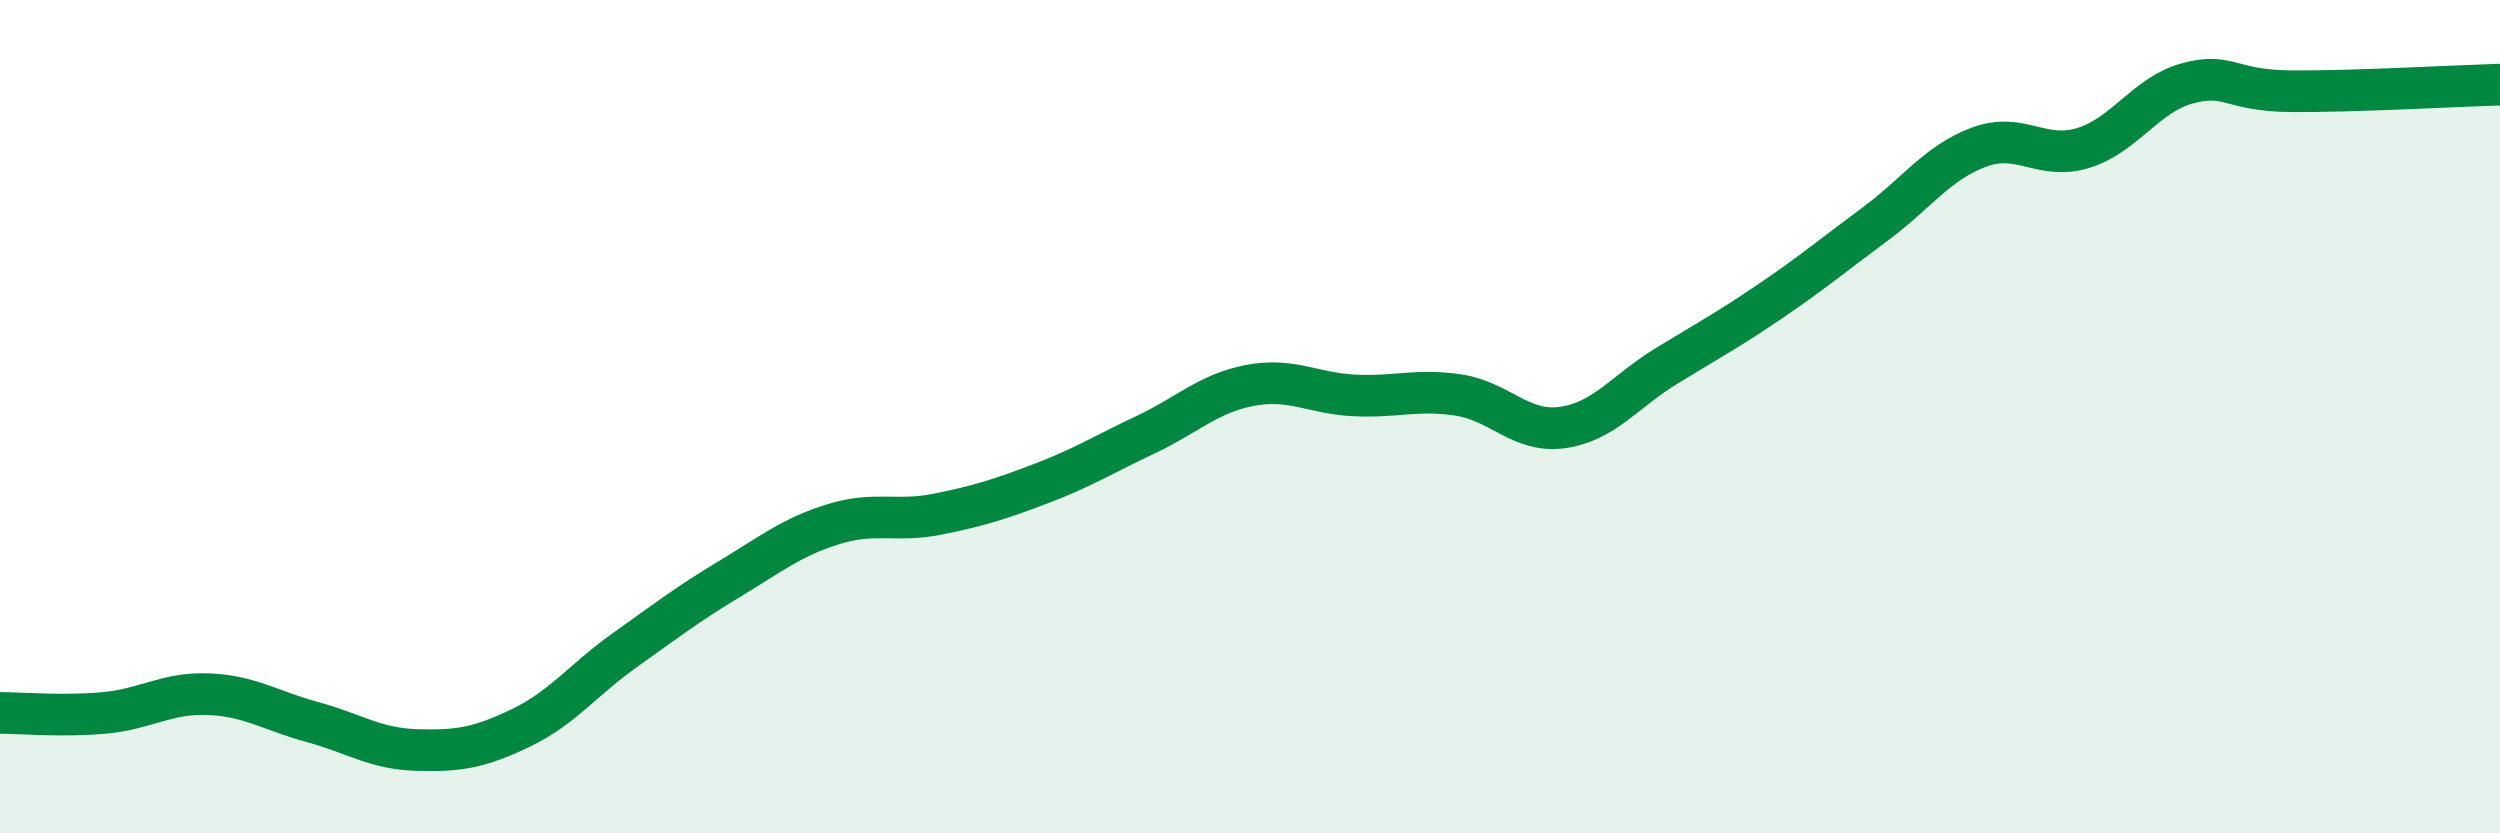 
    <svg width="60" height="20" viewBox="0 0 60 20" xmlns="http://www.w3.org/2000/svg">
      <path
        d="M 0,17.11 C 0.5,17.11 1.5,17.2 2.5,17.11 C 3.5,17.02 4,16.62 5,16.66 C 6,16.7 6.5,17.06 7.5,17.33 C 8.5,17.6 9,17.97 10,18 C 11,18.03 11.5,17.95 12.5,17.47 C 13.5,16.99 14,16.31 15,15.6 C 16,14.89 16.5,14.5 17.5,13.9 C 18.5,13.3 19,12.89 20,12.58 C 21,12.27 21.5,12.54 22.5,12.34 C 23.5,12.14 24,11.98 25,11.6 C 26,11.22 26.5,10.9 27.5,10.43 C 28.5,9.96 29,9.44 30,9.25 C 31,9.06 31.5,9.44 32.5,9.49 C 33.5,9.54 34,9.33 35,9.48 C 36,9.63 36.5,10.4 37.5,10.26 C 38.5,10.12 39,9.39 40,8.78 C 41,8.17 41.5,7.9 42.5,7.22 C 43.5,6.54 44,6.12 45,5.38 C 46,4.64 46.5,3.9 47.5,3.53 C 48.5,3.16 49,3.86 50,3.55 C 51,3.24 51.5,2.27 52.5,2 C 53.5,1.73 53.5,2.18 55,2.19 C 56.5,2.2 59,2.06 60,2.03L60 20L0 20Z"
        fill="#008740"
        opacity="0.1"
        stroke-linecap="round"
        stroke-linejoin="round"
      />
      <path
        d="M 0,17.11 C 0.5,17.11 1.5,17.2 2.5,17.11 C 3.5,17.02 4,16.62 5,16.66 C 6,16.7 6.5,17.06 7.5,17.33 C 8.5,17.6 9,17.97 10,18 C 11,18.03 11.5,17.95 12.5,17.47 C 13.5,16.99 14,16.31 15,15.6 C 16,14.89 16.5,14.5 17.5,13.9 C 18.5,13.3 19,12.89 20,12.58 C 21,12.27 21.5,12.54 22.5,12.34 C 23.5,12.14 24,11.98 25,11.6 C 26,11.22 26.5,10.9 27.5,10.43 C 28.5,9.96 29,9.44 30,9.25 C 31,9.06 31.5,9.44 32.5,9.49 C 33.5,9.54 34,9.33 35,9.48 C 36,9.63 36.5,10.4 37.5,10.26 C 38.5,10.12 39,9.39 40,8.78 C 41,8.17 41.5,7.9 42.5,7.22 C 43.5,6.54 44,6.12 45,5.38 C 46,4.64 46.5,3.9 47.5,3.53 C 48.5,3.16 49,3.86 50,3.55 C 51,3.24 51.5,2.27 52.5,2 C 53.5,1.73 53.5,2.18 55,2.19 C 56.5,2.2 59,2.06 60,2.03"
        stroke="#008740"
        stroke-width="1"
        fill="none"
        stroke-linecap="round"
        stroke-linejoin="round"
      />
    </svg>
  